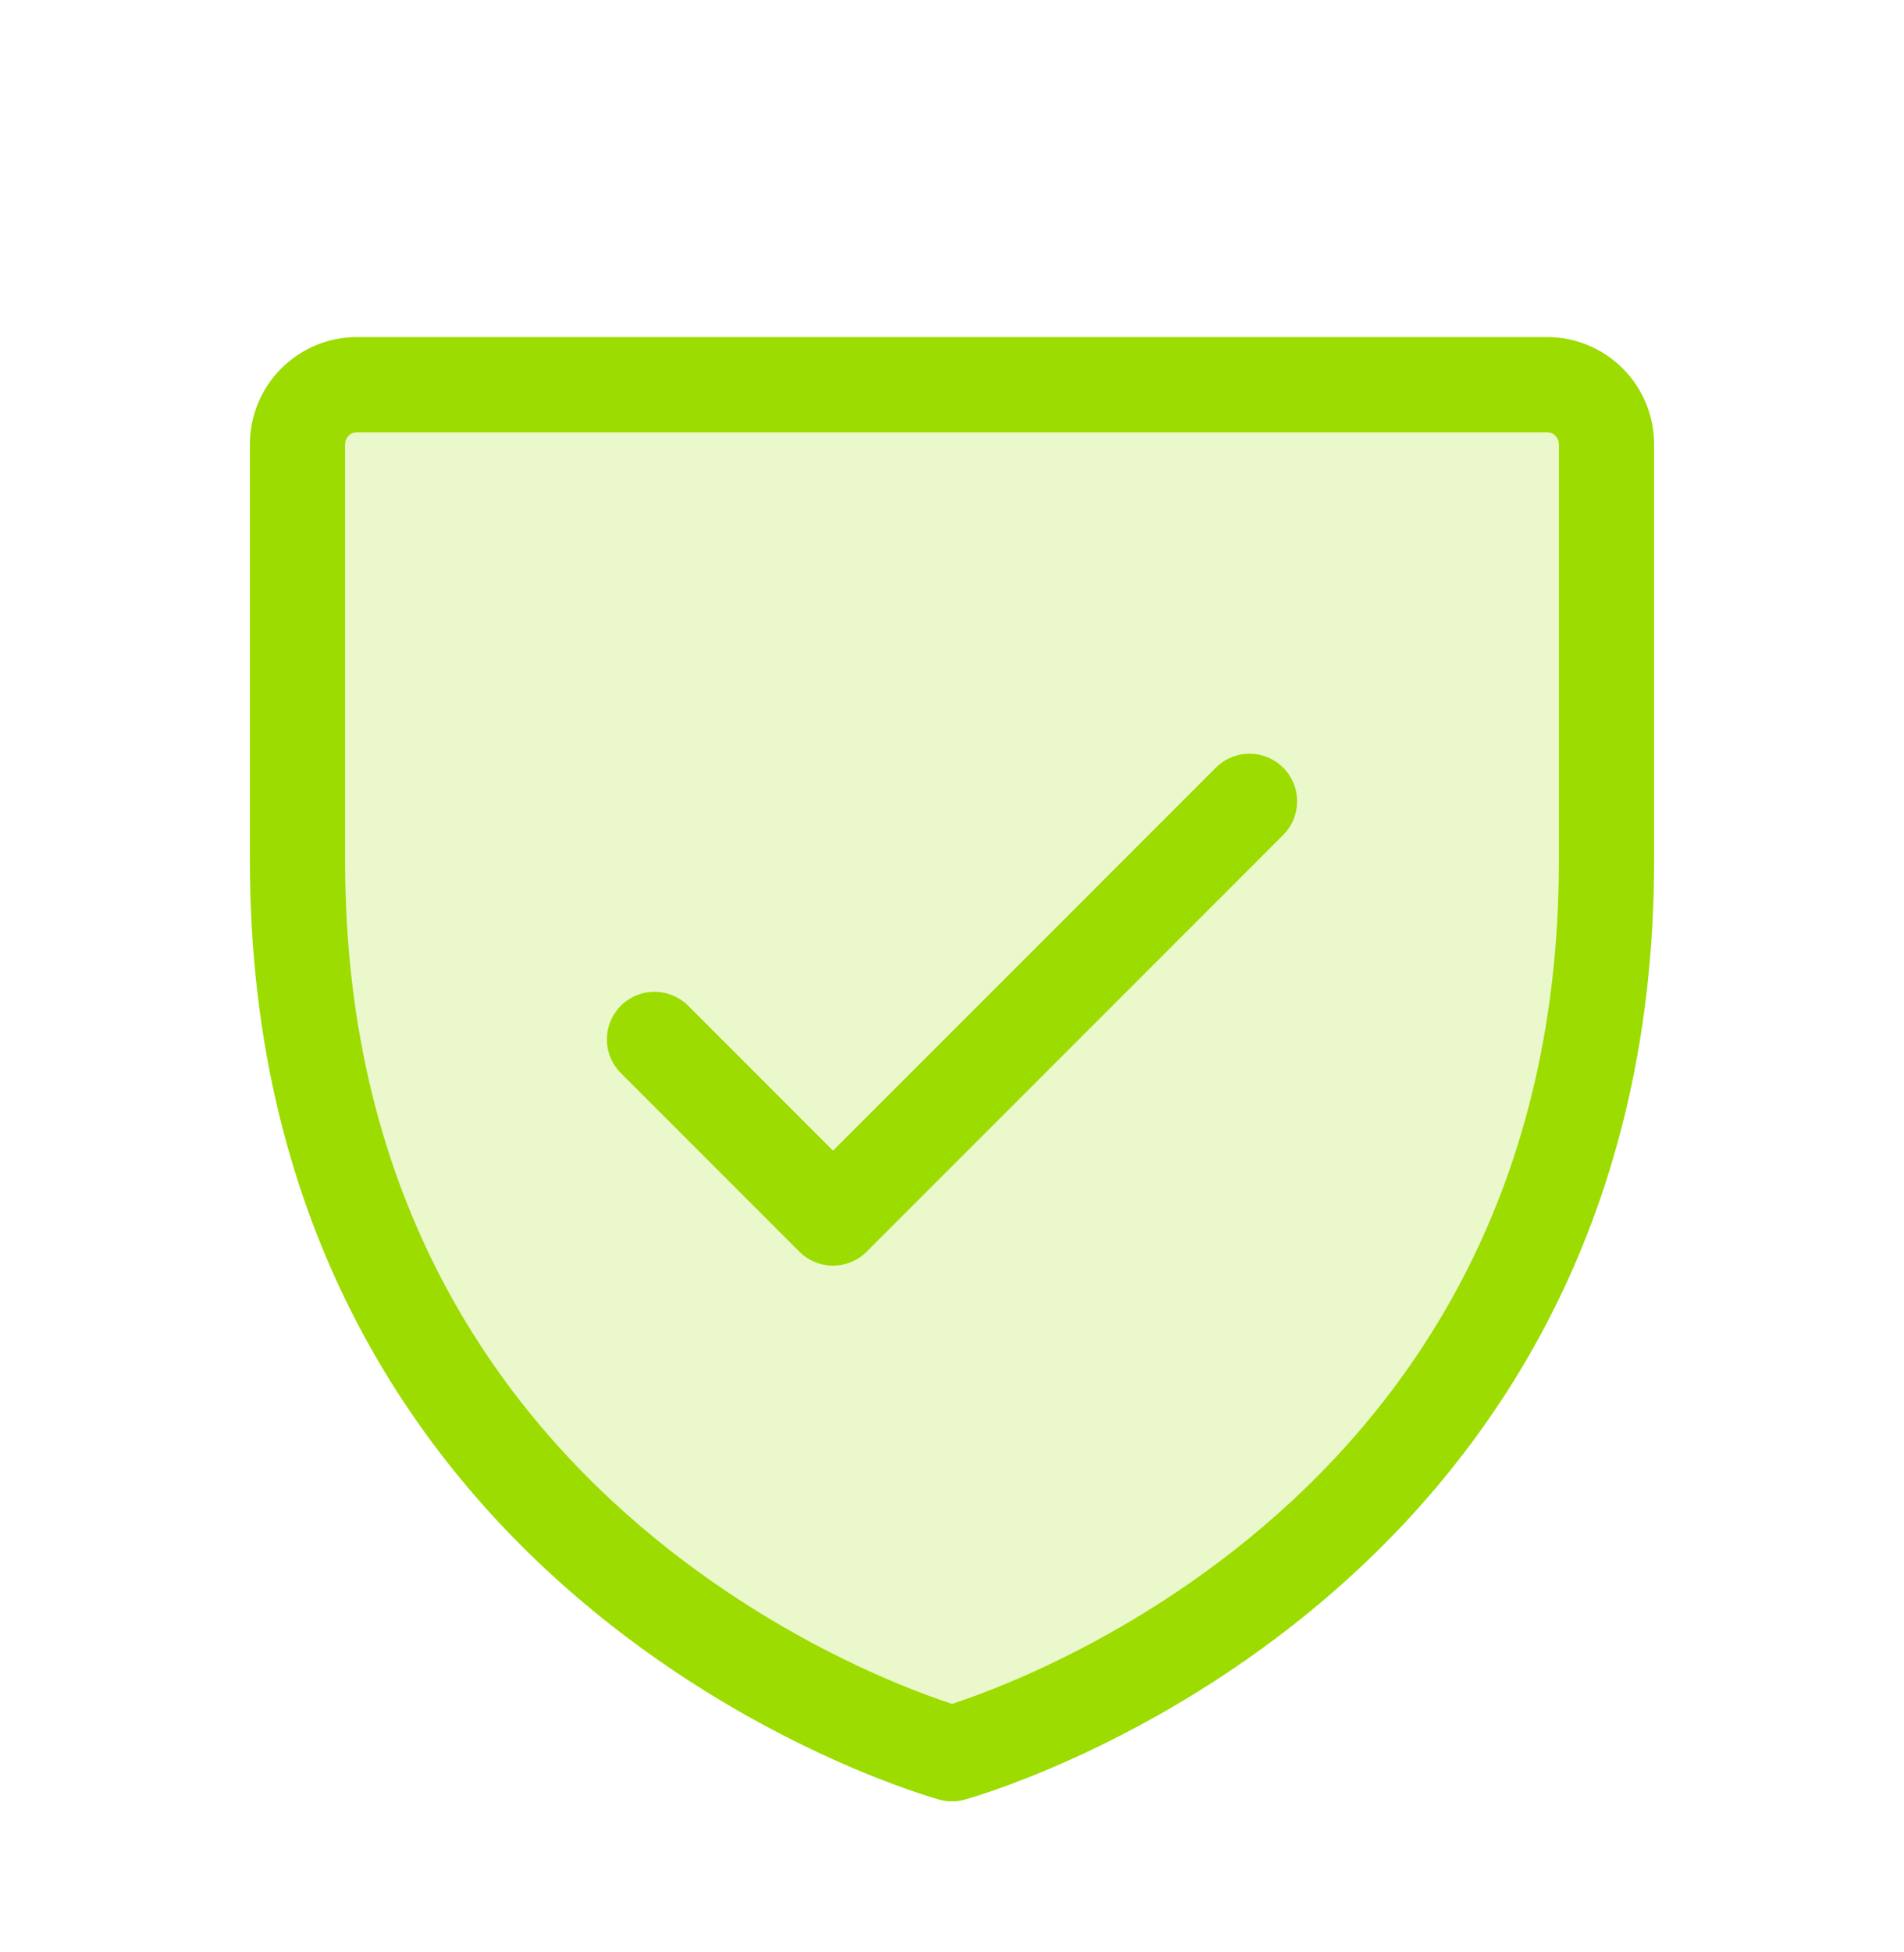 <?xml version="1.0" encoding="UTF-8"?>
<svg xmlns="http://www.w3.org/2000/svg" width="40" height="41" viewBox="0 0 40 41" fill="none">
  <g clip-path="url(#clip0_3176_41412)">
    <path opacity="0.2" d="M33.75 18.078V9.328C33.75 8.997 33.618 8.679 33.384 8.444C33.15 8.21 32.831 8.078 32.5 8.078H7.5C7.168 8.078 6.851 8.21 6.616 8.444C6.382 8.679 6.25 8.997 6.25 9.328V18.078C6.25 33.078 20 36.828 20 36.828C20 36.828 33.75 33.078 33.75 18.078Z" fill="#9CDC00"></path>
    <path d="M33.75 18.078V9.328C33.75 8.997 33.618 8.679 33.384 8.444C33.15 8.21 32.831 8.078 32.5 8.078H7.5C7.168 8.078 6.851 8.21 6.616 8.444C6.382 8.679 6.25 8.997 6.25 9.328V18.078C6.25 33.078 20 36.828 20 36.828C20 36.828 33.75 33.078 33.75 18.078Z" stroke="#9CDC00" stroke-width="2" stroke-linecap="round" stroke-linejoin="round"></path>
    <path d="M13.75 21.828L17.5 25.578L26.25 16.828" stroke="#9CDC00" stroke-width="2" stroke-linecap="round" stroke-linejoin="round"></path>
  </g>
  <defs>
    <clipPath id="clip0_3176_41412">
      <rect width="40" height="40" fill="white" transform="translate(0 0.578)"></rect>
    </clipPath>
  </defs>
</svg>
